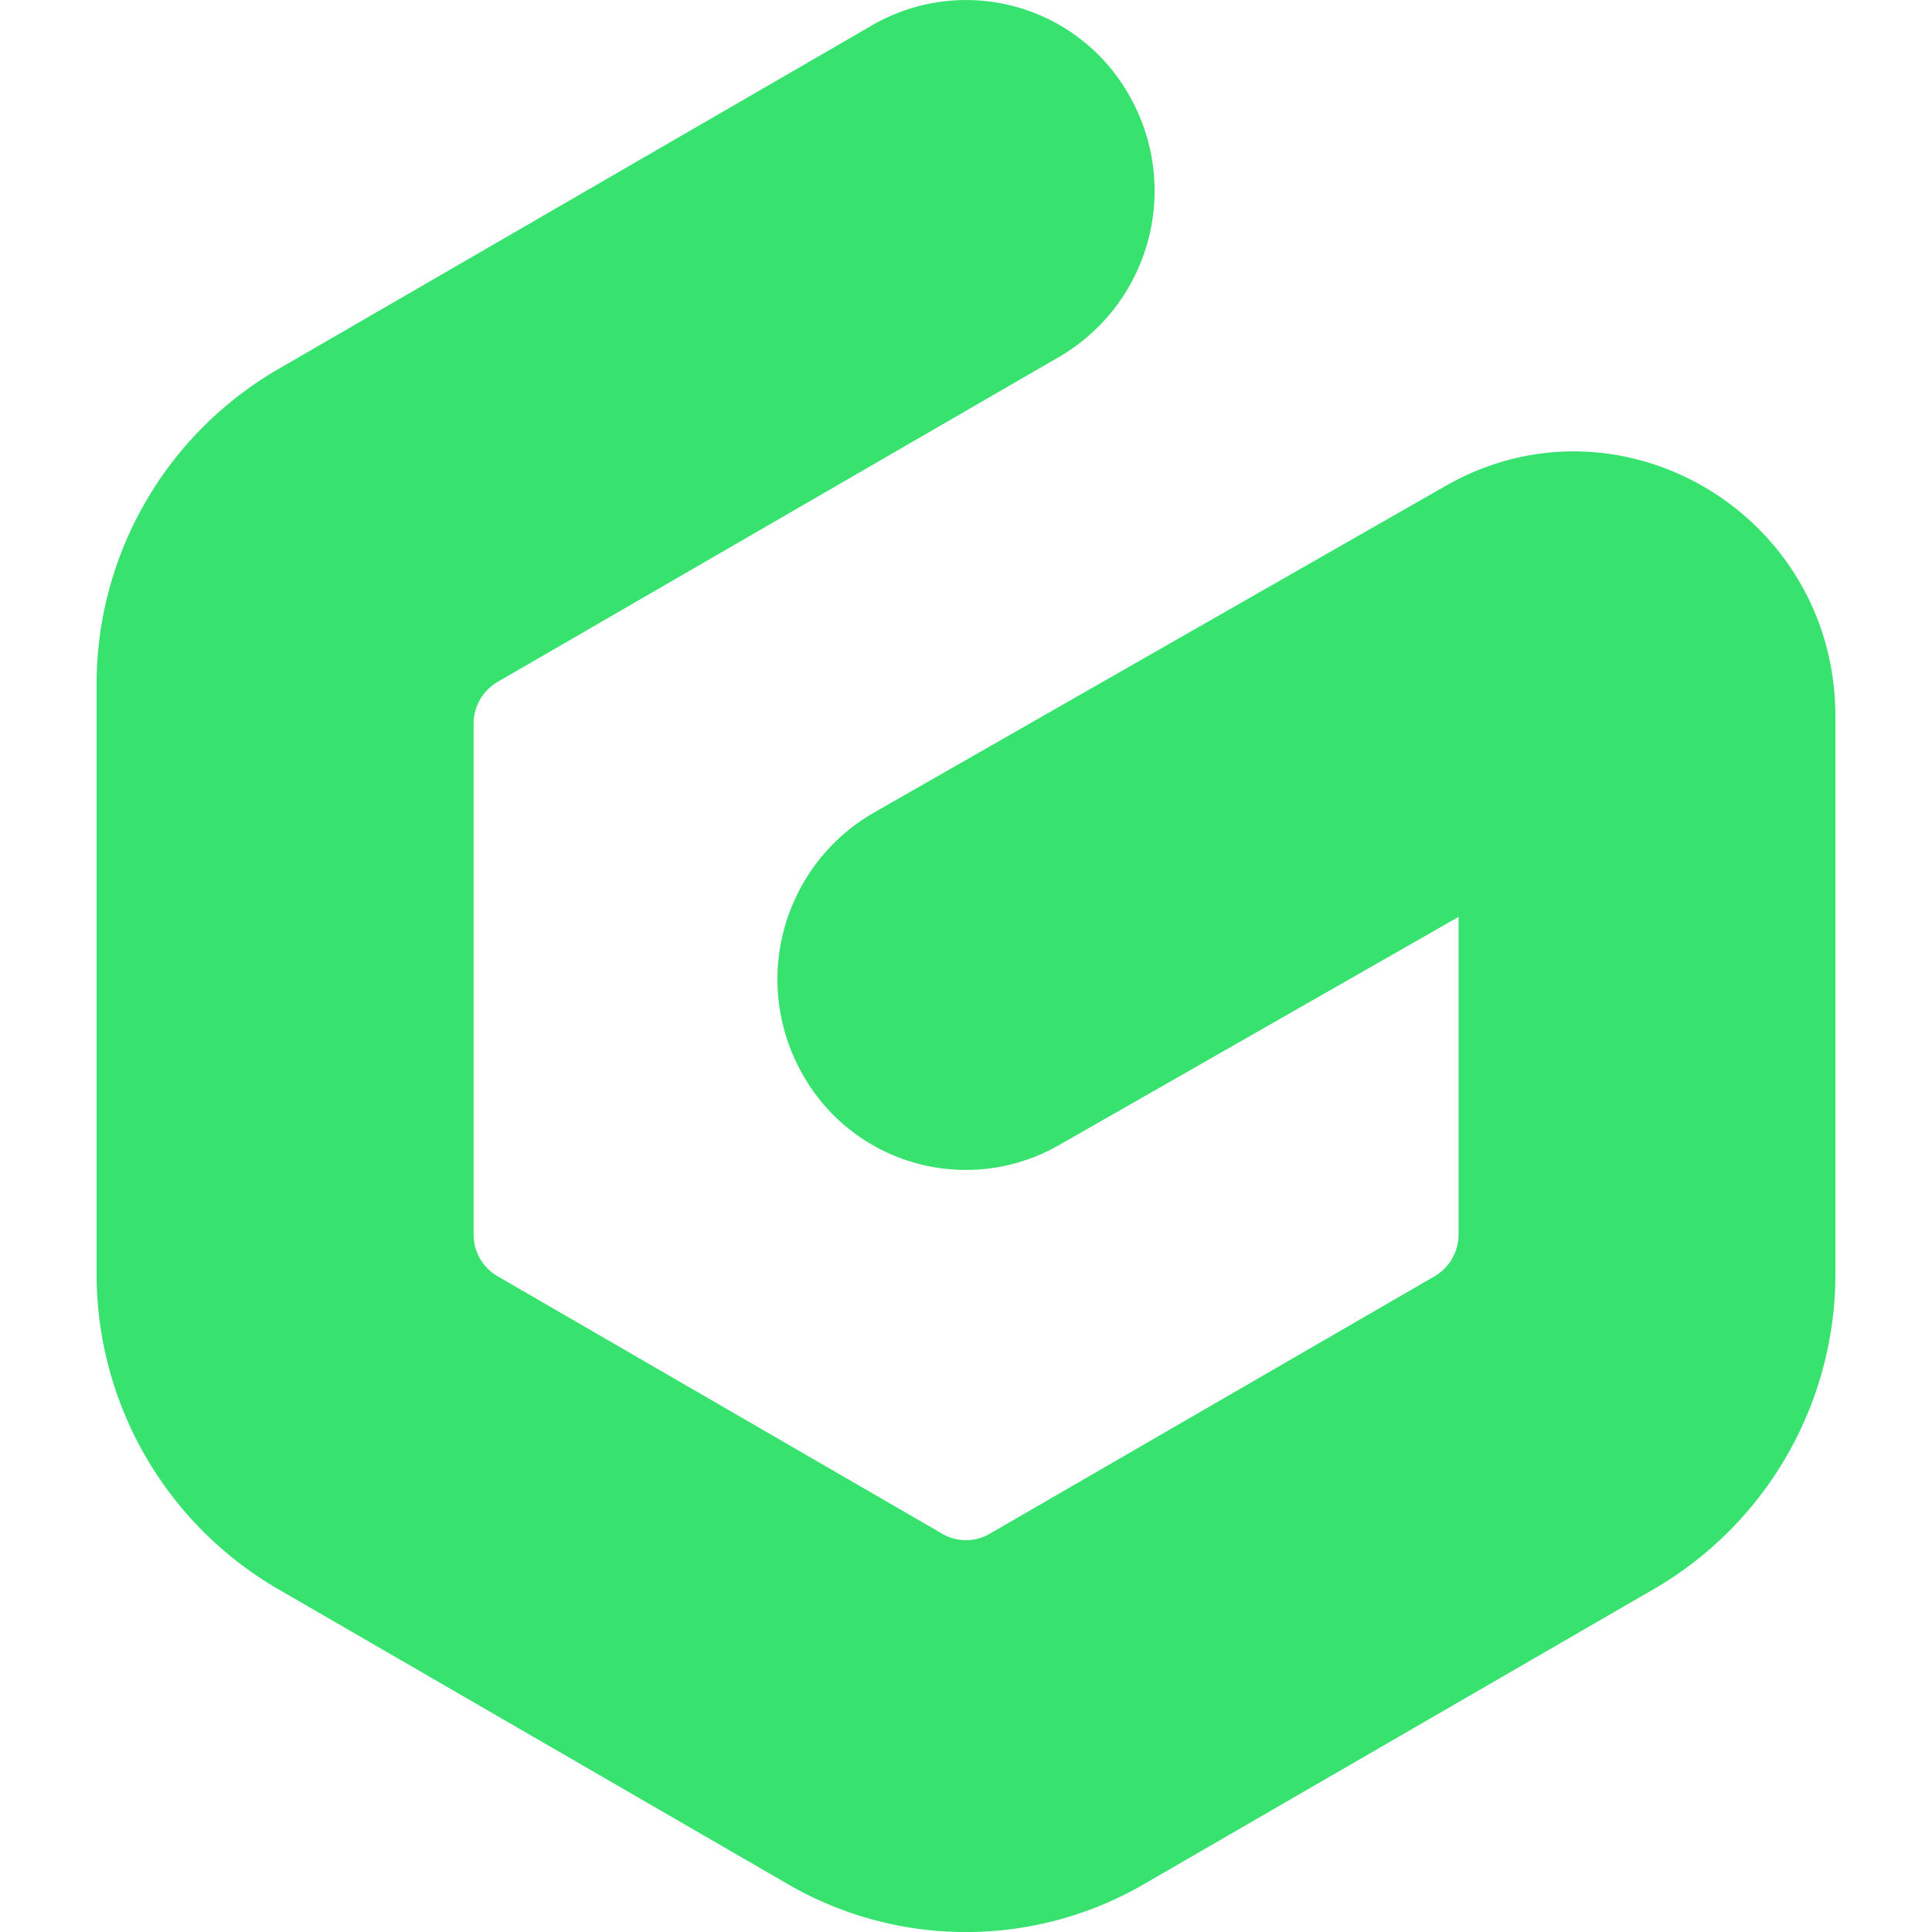 <svg role="img" width="32px" height="32px" viewBox="0 0 24 24" xmlns="http://www.w3.org/2000/svg"><title>Gitpod</title><path fill="#38e26f" d="M14.033 1.195a2.387 2.387 0 0 1-.87 3.235l-6.98 4.04a.602.602 0 0 0-.3.522v6.342a.6.6 0 0 0 .3.521l5.524 3.199a.585.585 0 0 0 .586 0l5.527-3.199a.603.603 0 0 0 .299-.52V11.39l-4.969 2.838a2.326 2.326 0 0 1-3.19-.9 2.388 2.388 0 0 1 .89-3.23l7.108-4.062C20.123 4.8 22.8 6.384 22.8 8.901v6.914a4.524 4.524 0 0 1-2.245 3.919l-6.345 3.672a4.407 4.407 0 0 1-4.422 0l-6.344-3.672A4.524 4.524 0 0 1 1.2 15.816V8.51a4.524 4.524 0 0 1 2.245-3.918l7.393-4.28a2.326 2.326 0 0 1 3.195.883z"/></svg>
